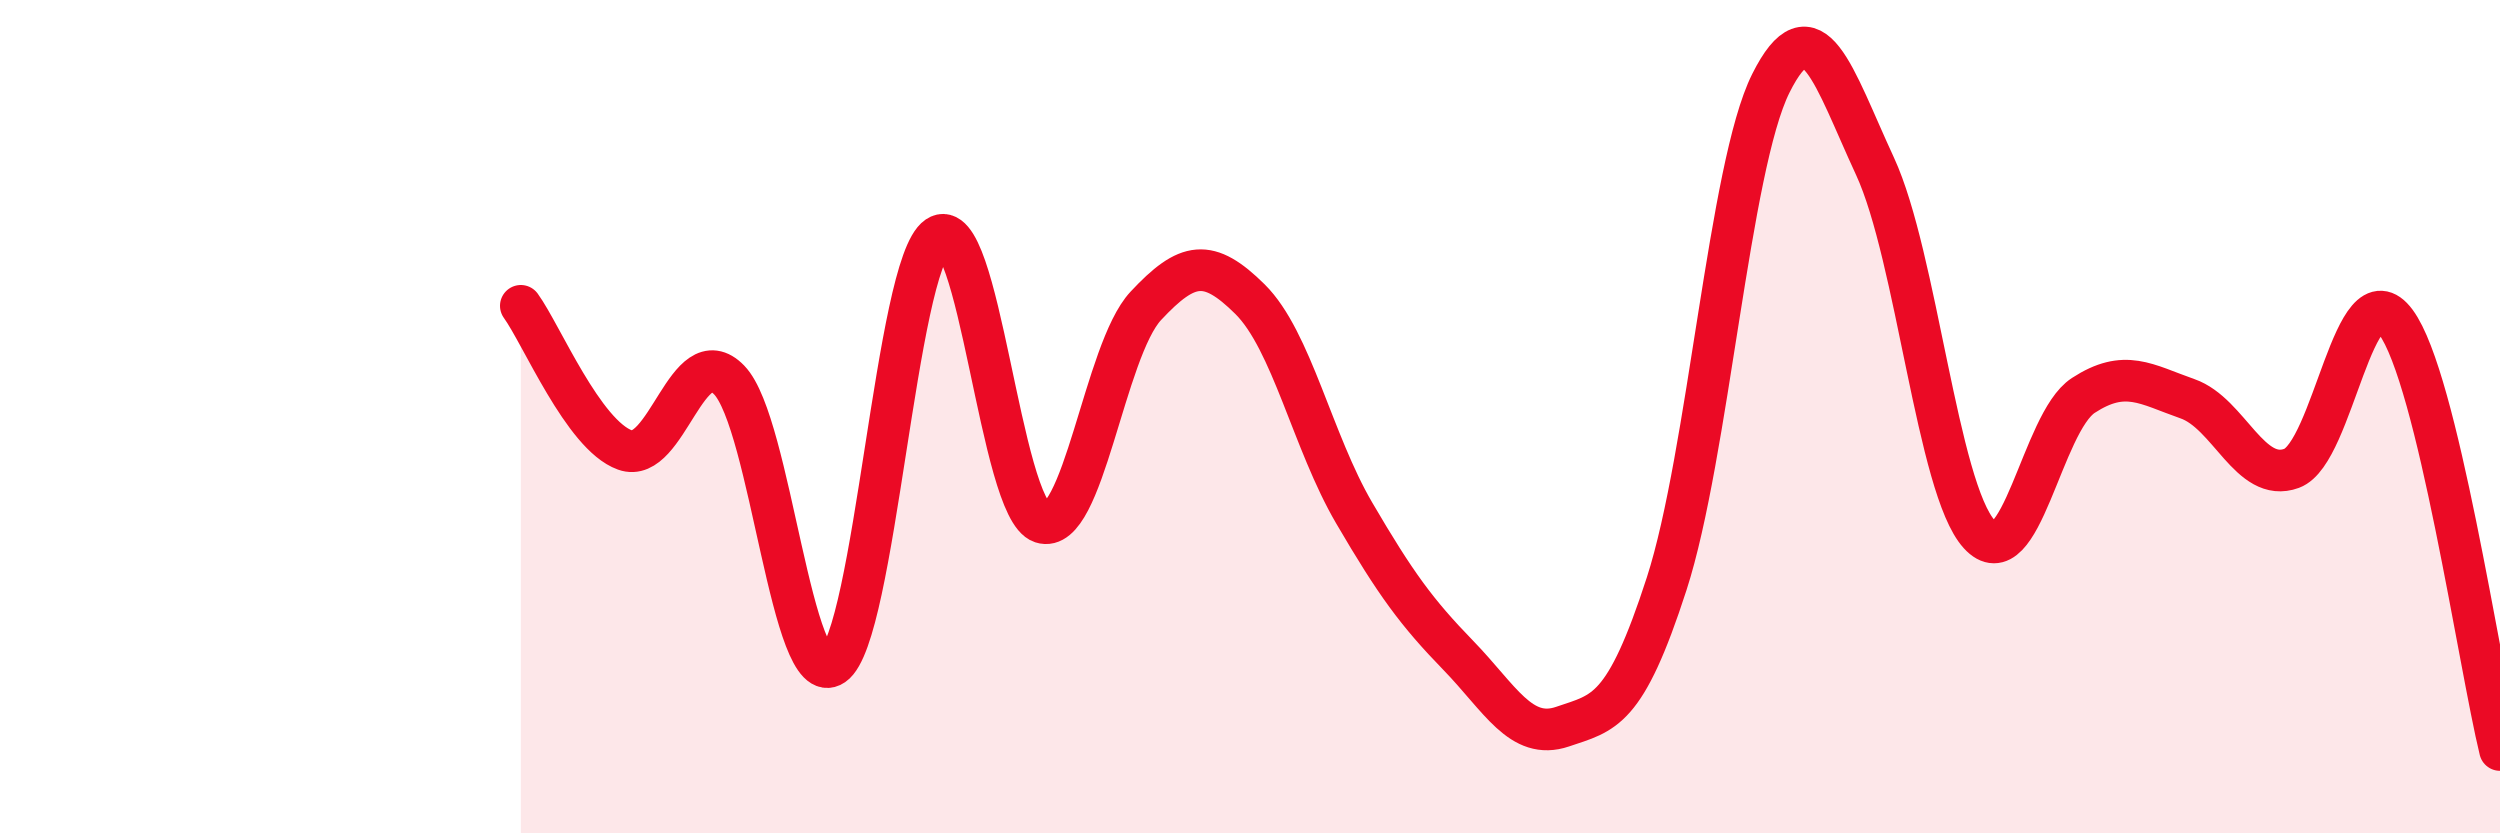 
    <svg width="60" height="20" viewBox="0 0 60 20" xmlns="http://www.w3.org/2000/svg">
      <path
        d="M 12.5,7.34 C 13,8.03 14,10.44 15,10.8 C 16,11.16 16.5,8.09 17.5,9.12 C 18.5,10.15 19,16.65 20,15.96 C 21,15.27 21.5,6.36 22.5,5.68 C 23.5,5 24,12.21 25,12.54 C 26,12.87 26.5,8.41 27.5,7.34 C 28.5,6.27 29,6.19 30,7.18 C 31,8.17 31.5,10.6 32.5,12.31 C 33.5,14.02 34,14.7 35,15.73 C 36,16.76 36.5,17.78 37.5,17.44 C 38.5,17.1 39,17.1 40,14.01 C 41,10.92 41.5,4 42.5,2 C 43.5,0 44,1.83 45,3.99 C 46,6.15 46.5,11.72 47.5,12.82 C 48.5,13.92 49,10.14 50,9.49 C 51,8.84 51.5,9.22 52.5,9.57 C 53.5,9.92 54,11.61 55,11.24 C 56,10.87 56.5,6.38 57.5,7.73 C 58.5,9.08 59.5,15.95 60,18L60 20L12.5 20Z"
        fill="#EB0A25"
        opacity="0.1"
        stroke-linecap="round"
        stroke-linejoin="round"
      />
      <path
        d="M 12.5,7.34 C 13,8.03 14,10.44 15,10.8 C 16,11.16 16.5,8.09 17.5,9.12 C 18.5,10.15 19,16.65 20,15.96 C 21,15.27 21.5,6.36 22.5,5.68 C 23.5,5 24,12.21 25,12.54 C 26,12.87 26.5,8.41 27.5,7.34 C 28.5,6.27 29,6.19 30,7.18 C 31,8.17 31.5,10.6 32.5,12.31 C 33.5,14.02 34,14.7 35,15.73 C 36,16.76 36.5,17.78 37.5,17.44 C 38.5,17.1 39,17.1 40,14.01 C 41,10.92 41.5,4 42.5,2 C 43.5,0 44,1.83 45,3.99 C 46,6.15 46.5,11.72 47.5,12.82 C 48.5,13.92 49,10.14 50,9.49 C 51,8.84 51.5,9.22 52.5,9.57 C 53.5,9.92 54,11.61 55,11.24 C 56,10.87 56.5,6.38 57.5,7.73 C 58.5,9.08 59.5,15.95 60,18"
        stroke="#EB0A25"
        stroke-width="1"
        fill="none"
        stroke-linecap="round"
        stroke-linejoin="round"
      />
    </svg>
  